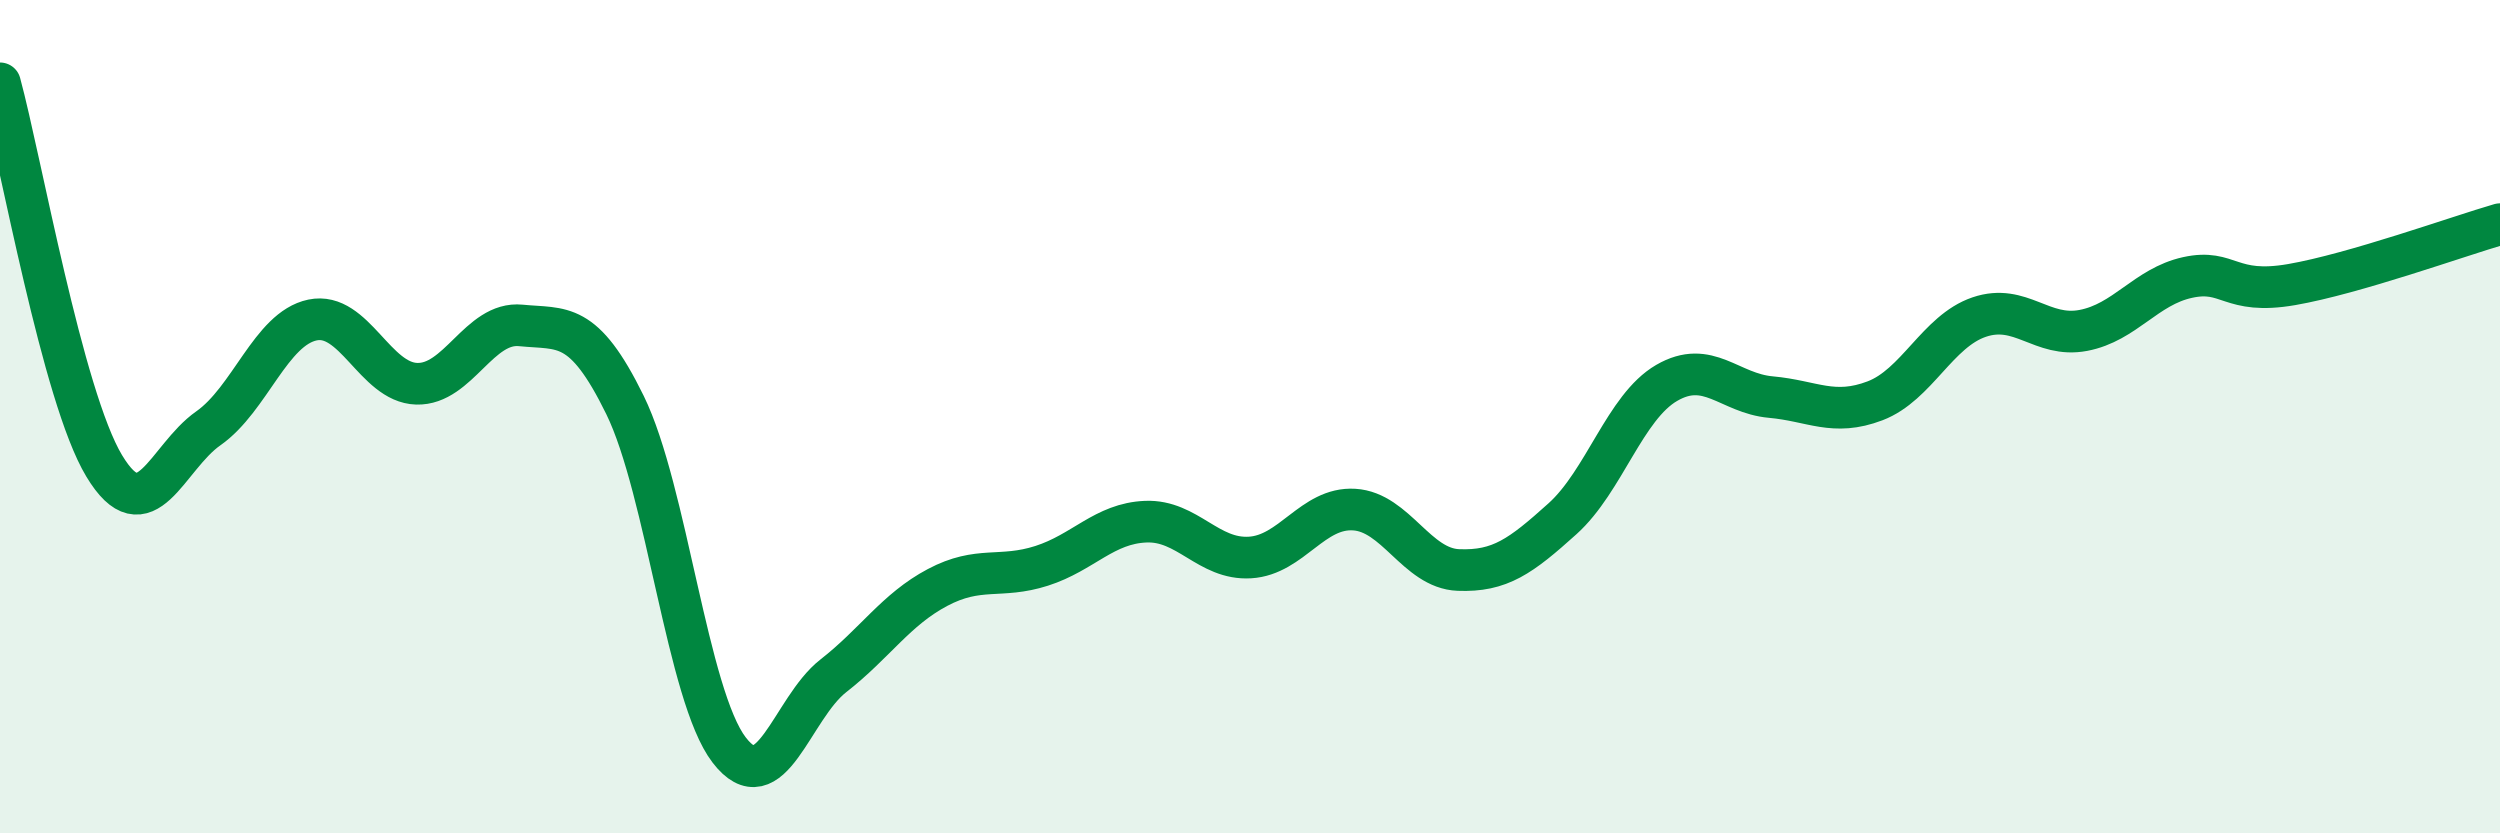 
    <svg width="60" height="20" viewBox="0 0 60 20" xmlns="http://www.w3.org/2000/svg">
      <path
        d="M 0,2 C 0.5,3.84 1.5,9.52 2.5,11.18 C 3.5,12.84 4,10.98 5,10.28 C 6,9.58 6.5,7.89 7.5,7.68 C 8.5,7.47 9,9.18 10,9.21 C 11,9.24 11.5,7.71 12.5,7.81 C 13.5,7.91 14,7.68 15,9.72 C 16,11.76 16.5,16.7 17.5,18 C 18.5,19.3 19,17 20,16.22 C 21,15.44 21.5,14.63 22.5,14.1 C 23.5,13.57 24,13.9 25,13.58 C 26,13.26 26.5,12.56 27.5,12.52 C 28.5,12.48 29,13.44 30,13.38 C 31,13.32 31.5,12.17 32.5,12.23 C 33.5,12.29 34,13.64 35,13.68 C 36,13.72 36.5,13.35 37.5,12.45 C 38.5,11.55 39,9.77 40,9.19 C 41,8.61 41.5,9.44 42.5,9.53 C 43.5,9.62 44,10 45,9.62 C 46,9.24 46.5,7.95 47.5,7.61 C 48.5,7.27 49,8.12 50,7.93 C 51,7.74 51.5,6.88 52.5,6.66 C 53.5,6.44 53.5,7.09 55,6.83 C 56.5,6.57 59,5.67 60,5.38L60 20L0 20Z"
        fill="#008740"
        opacity="0.1"
        stroke-linecap="round"
        stroke-linejoin="round"
      />
      <path
        d="M 0,2 C 0.5,3.84 1.5,9.52 2.5,11.18 C 3.5,12.84 4,10.98 5,10.28 C 6,9.58 6.5,7.89 7.5,7.68 C 8.5,7.47 9,9.18 10,9.21 C 11,9.24 11.5,7.71 12.5,7.81 C 13.5,7.91 14,7.68 15,9.72 C 16,11.76 16.5,16.7 17.5,18 C 18.5,19.3 19,17 20,16.22 C 21,15.44 21.5,14.63 22.5,14.1 C 23.5,13.57 24,13.9 25,13.58 C 26,13.26 26.5,12.56 27.5,12.52 C 28.5,12.48 29,13.44 30,13.38 C 31,13.32 31.5,12.17 32.5,12.23 C 33.5,12.29 34,13.64 35,13.68 C 36,13.72 36.5,13.35 37.5,12.45 C 38.5,11.55 39,9.77 40,9.19 C 41,8.61 41.5,9.44 42.5,9.53 C 43.5,9.62 44,10 45,9.62 C 46,9.24 46.5,7.95 47.5,7.61 C 48.5,7.27 49,8.12 50,7.93 C 51,7.74 51.5,6.88 52.5,6.66 C 53.5,6.44 53.5,7.09 55,6.83 C 56.5,6.57 59,5.67 60,5.38"
        stroke="#008740"
        stroke-width="1"
        fill="none"
        stroke-linecap="round"
        stroke-linejoin="round"
      />
    </svg>
  